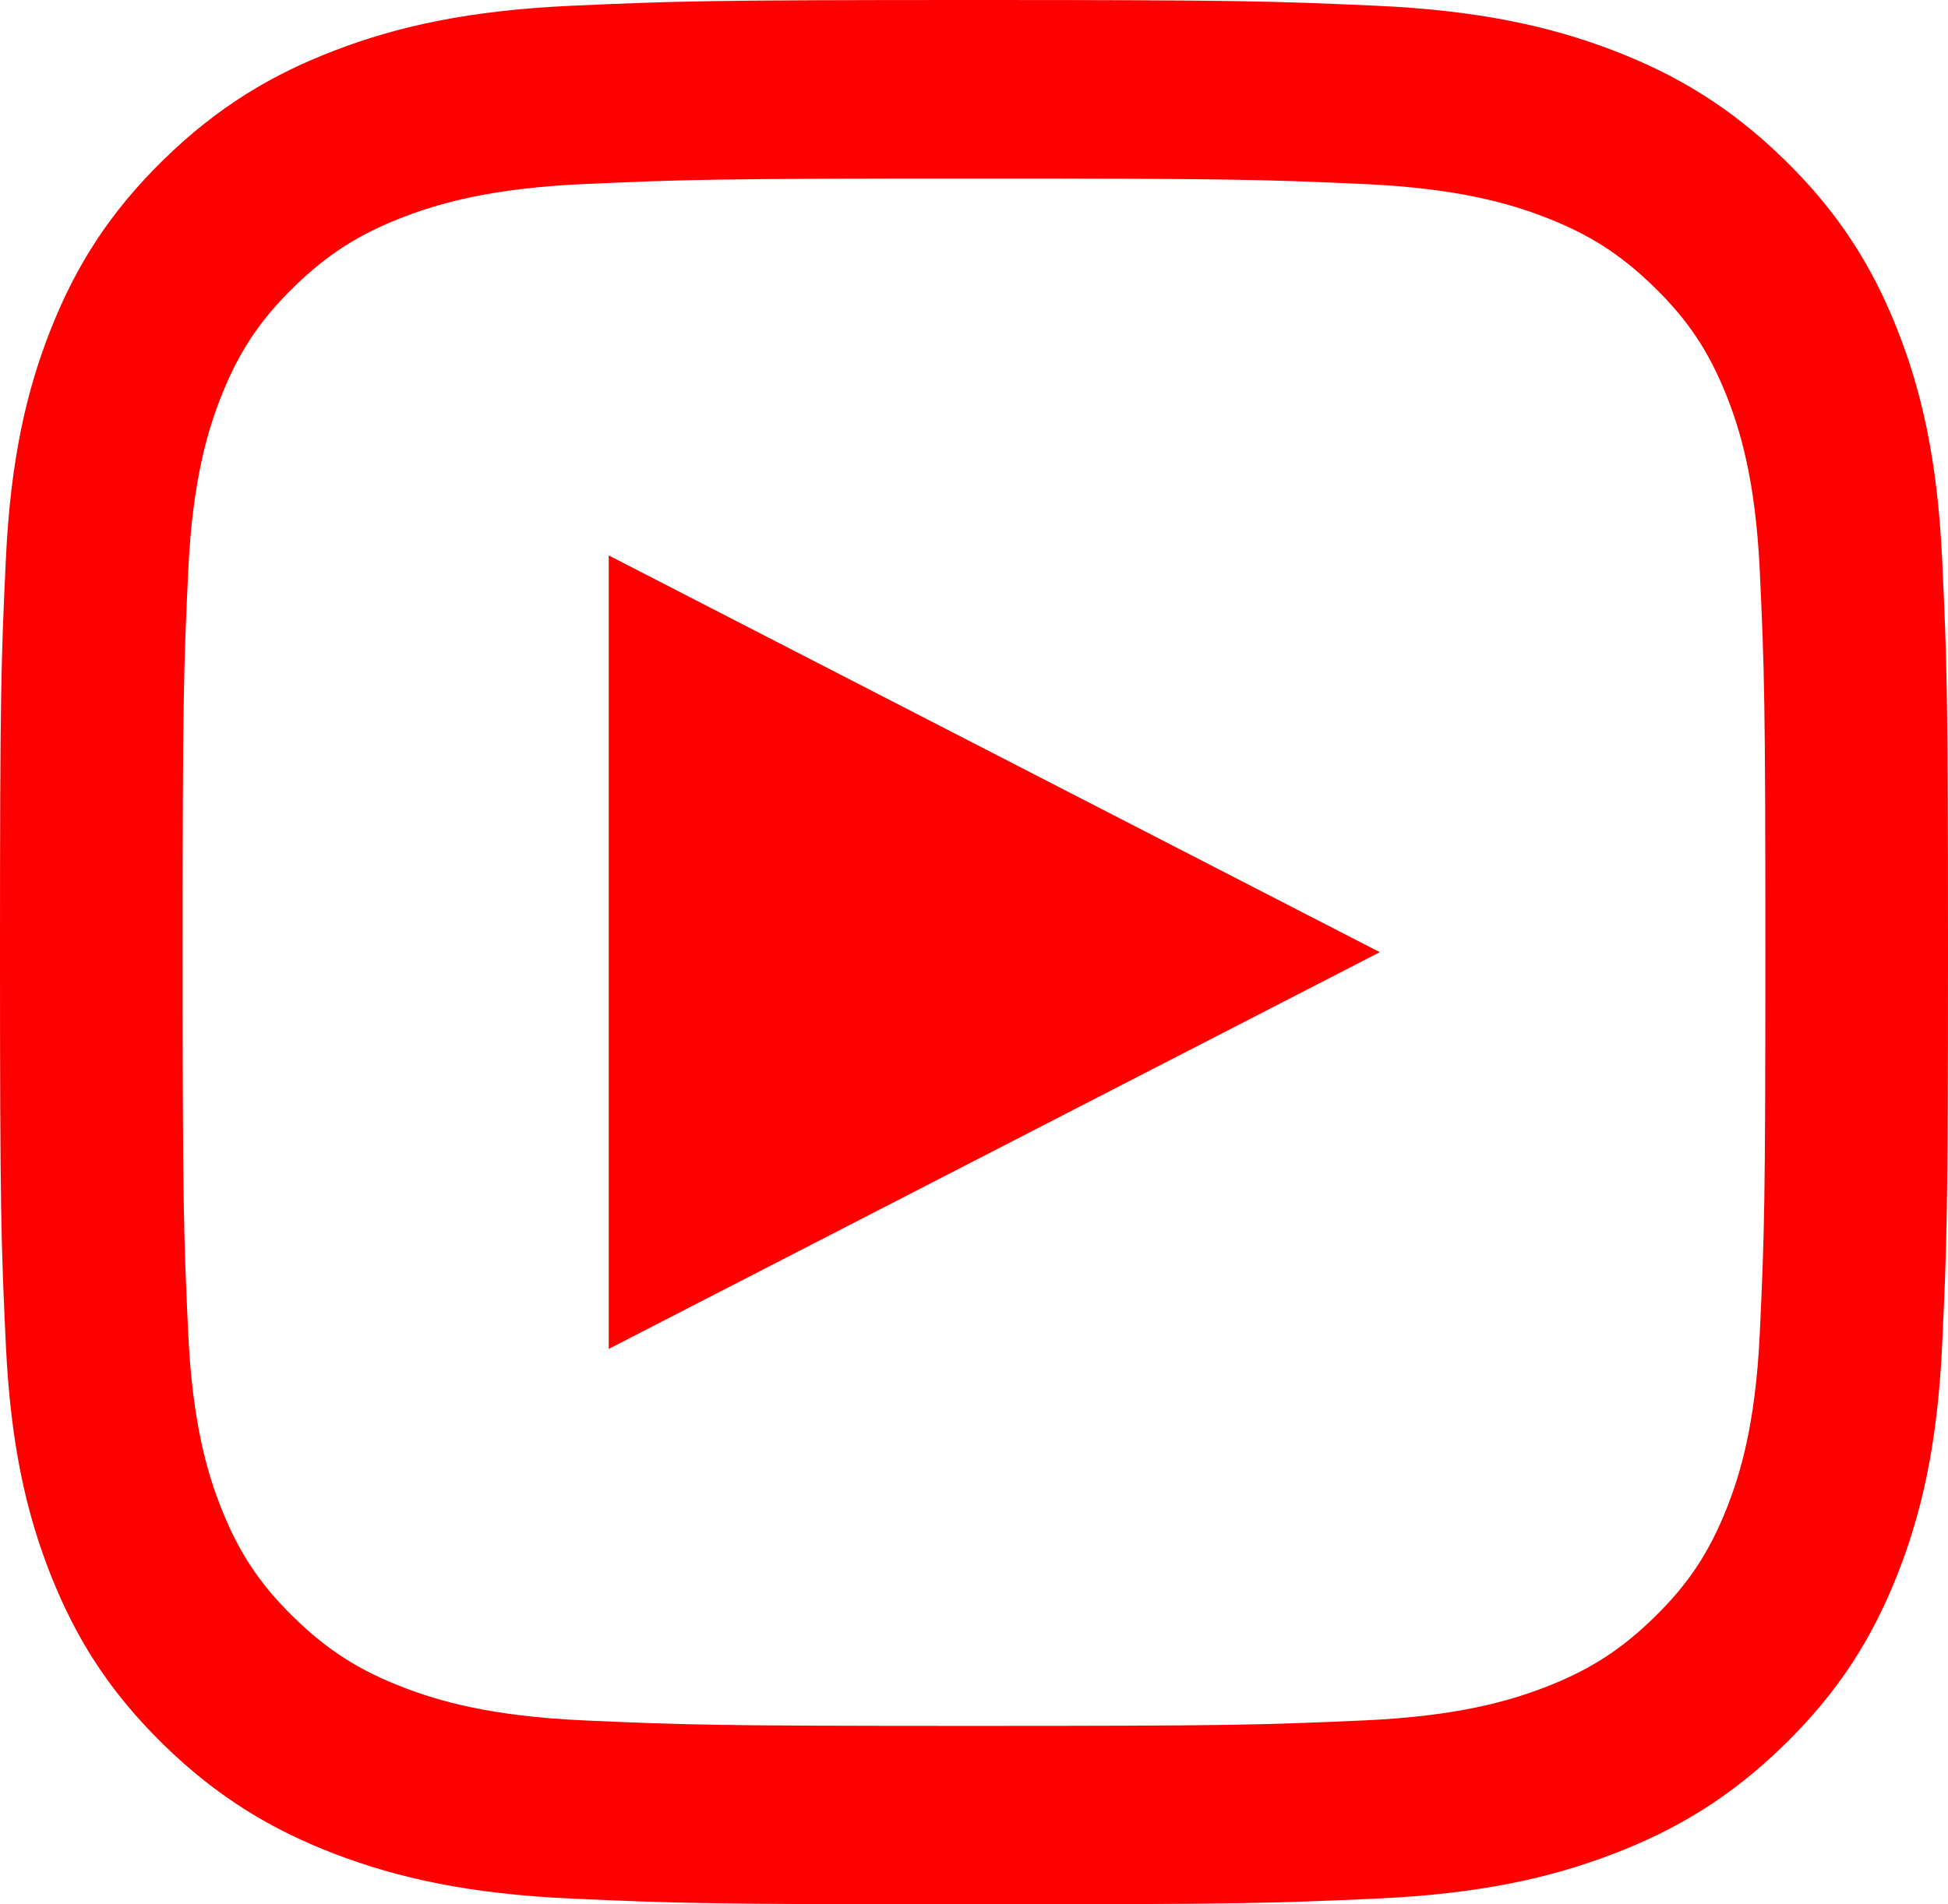 <svg height="44" viewBox="0 0 45 44" width="45" xmlns="http://www.w3.org/2000/svg"><g fill="#f00" fill-rule="evenodd" transform=""><path d="m22.5 0c-6.11 0-6.877.025-9.277.132-2.395.107-4.03.478-5.462 1.023-1.479.562-2.734 1.315-3.985 2.537-1.25 1.224-2.019 2.45-2.595 3.897-.557 1.4-.937 2.999-1.046 5.34-.11 2.347-.135 3.096-.135 9.071s.025 6.724.135 9.071c.11 2.342.489 3.941 1.046 5.34.575 1.446 1.344 2.673 2.595 3.897 1.252 1.222 2.506 1.974 3.985 2.537 1.432.544 3.067.916 5.462 1.023 2.4.107 3.167.132 9.277.132 6.11 0 6.877-.025 9.277-.132 2.395-.107 4.03-.478 5.462-1.023 1.479-.562 2.734-1.315 3.985-2.537 1.25-1.224 2.019-2.45 2.595-3.897.557-1.4.937-2.999 1.046-5.34.11-2.347.135-3.096.135-9.071s-.025-6.724-.135-9.071c-.11-2.342-.489-3.941-1.046-5.34-.575-1.446-1.344-2.673-2.595-3.897-1.252-1.222-2.506-1.974-3.985-2.537-1.432-.544-3.067-.916-5.462-1.023-2.4-.107-3.167-.132-9.277-.132zm0 4.125c5.954 0 6.66.022 9.011.127 2.174.098 3.354.452 4.14.751 1.041.396 1.783.869 2.564 1.632.78.762 1.264 1.489 1.669 2.507.305.769.668 1.922.768 4.048.107 2.299.129 2.989.129 8.811s-.022 6.512-.129 8.811c-.1 2.126-.463 3.279-.768 4.048-.405 1.018-.889 1.745-1.669 2.507-.78.763-1.523 1.236-2.564 1.632-.786.298-1.966.653-4.14.751-2.351.104-3.057.127-9.011.127s-6.66-.022-9.011-.127c-2.174-.098-3.354-.452-4.14-.751-1.041-.396-1.783-.869-2.564-1.632-.78-.762-1.264-1.489-1.669-2.507-.305-.769-.668-1.922-.768-4.048-.107-2.299-.129-2.989-.129-8.811s.022-6.512.129-8.811c.1-2.126.463-3.279.768-4.048.405-1.018.889-1.745 1.669-2.507.78-.763 1.523-1.236 2.564-1.632.786-.298 1.966-.653 4.14-.751 2.351-.104 3.057-.127 9.011-.127z"/><path d="m14.062 12.833 17.812 9.167-17.812 9.167z"/></g></svg>